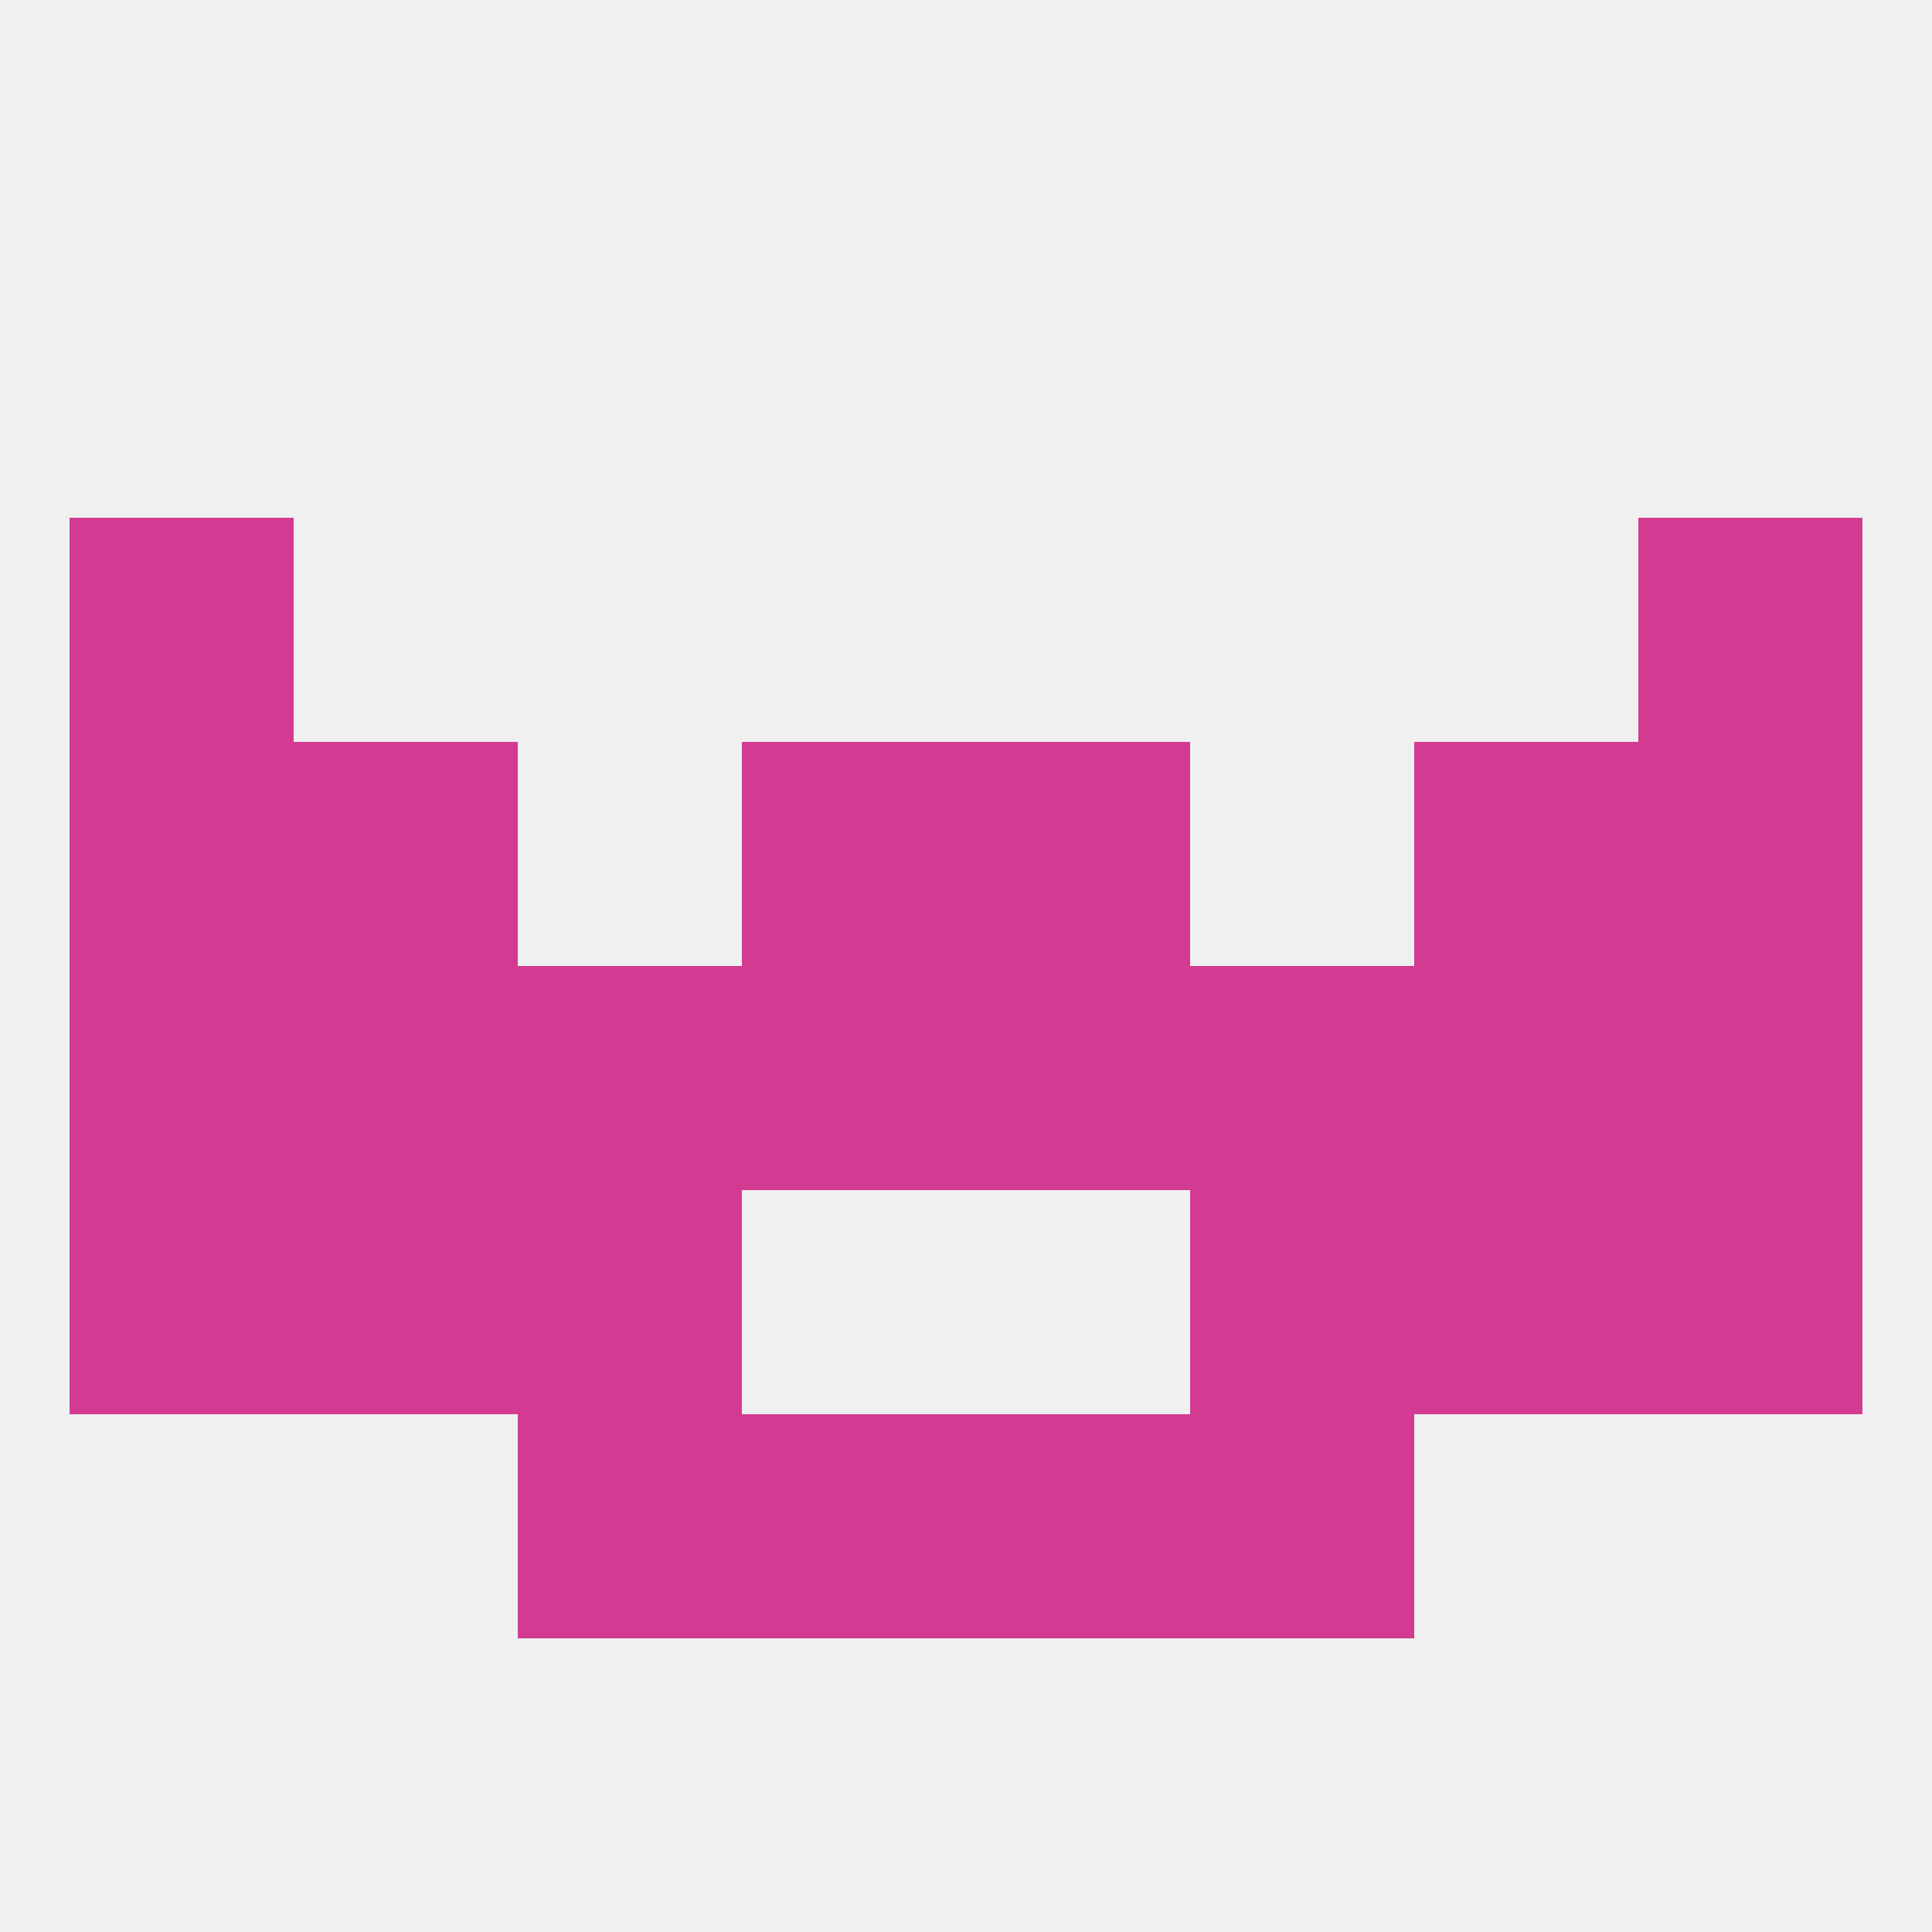 
<!--   <?xml version="1.0"?> -->
<svg version="1.1" baseprofile="full" xmlns="http://www.w3.org/2000/svg" xmlns:xlink="http://www.w3.org/1999/xlink" xmlns:ev="http://www.w3.org/2001/xml-events" width="250" height="250" viewBox="0 0 250 250" >
	<rect width="100%" height="100%" fill="rgba(240,240,240,255)"/>

	<rect x="38" y="154" width="29" height="29" fill="rgba(210,59,145,255)"/>
	<rect x="183" y="154" width="29" height="29" fill="rgba(210,59,145,255)"/>
	<rect x="67" y="154" width="29" height="29" fill="rgba(210,59,145,255)"/>
	<rect x="154" y="154" width="29" height="29" fill="rgba(210,59,145,255)"/>
	<rect x="9" y="154" width="29" height="29" fill="rgba(210,59,145,255)"/>
	<rect x="212" y="154" width="29" height="29" fill="rgba(210,59,145,255)"/>
	<rect x="38" y="125" width="29" height="29" fill="rgba(210,59,145,255)"/>
	<rect x="183" y="125" width="29" height="29" fill="rgba(210,59,145,255)"/>
	<rect x="67" y="125" width="29" height="29" fill="rgba(210,59,145,255)"/>
	<rect x="212" y="125" width="29" height="29" fill="rgba(210,59,145,255)"/>
	<rect x="154" y="125" width="29" height="29" fill="rgba(210,59,145,255)"/>
	<rect x="96" y="125" width="29" height="29" fill="rgba(210,59,145,255)"/>
	<rect x="125" y="125" width="29" height="29" fill="rgba(210,59,145,255)"/>
	<rect x="9" y="125" width="29" height="29" fill="rgba(210,59,145,255)"/>
	<rect x="67" y="183" width="29" height="29" fill="rgba(210,59,145,255)"/>
	<rect x="154" y="183" width="29" height="29" fill="rgba(210,59,145,255)"/>
	<rect x="96" y="183" width="29" height="29" fill="rgba(210,59,145,255)"/>
	<rect x="125" y="183" width="29" height="29" fill="rgba(210,59,145,255)"/>
	<rect x="96" y="96" width="29" height="29" fill="rgba(210,59,145,255)"/>
	<rect x="125" y="96" width="29" height="29" fill="rgba(210,59,145,255)"/>
	<rect x="9" y="96" width="29" height="29" fill="rgba(210,59,145,255)"/>
	<rect x="212" y="96" width="29" height="29" fill="rgba(210,59,145,255)"/>
	<rect x="38" y="96" width="29" height="29" fill="rgba(210,59,145,255)"/>
	<rect x="183" y="96" width="29" height="29" fill="rgba(210,59,145,255)"/>
	<rect x="212" y="67" width="29" height="29" fill="rgba(210,59,145,255)"/>
	<rect x="9" y="67" width="29" height="29" fill="rgba(210,59,145,255)"/>
</svg>